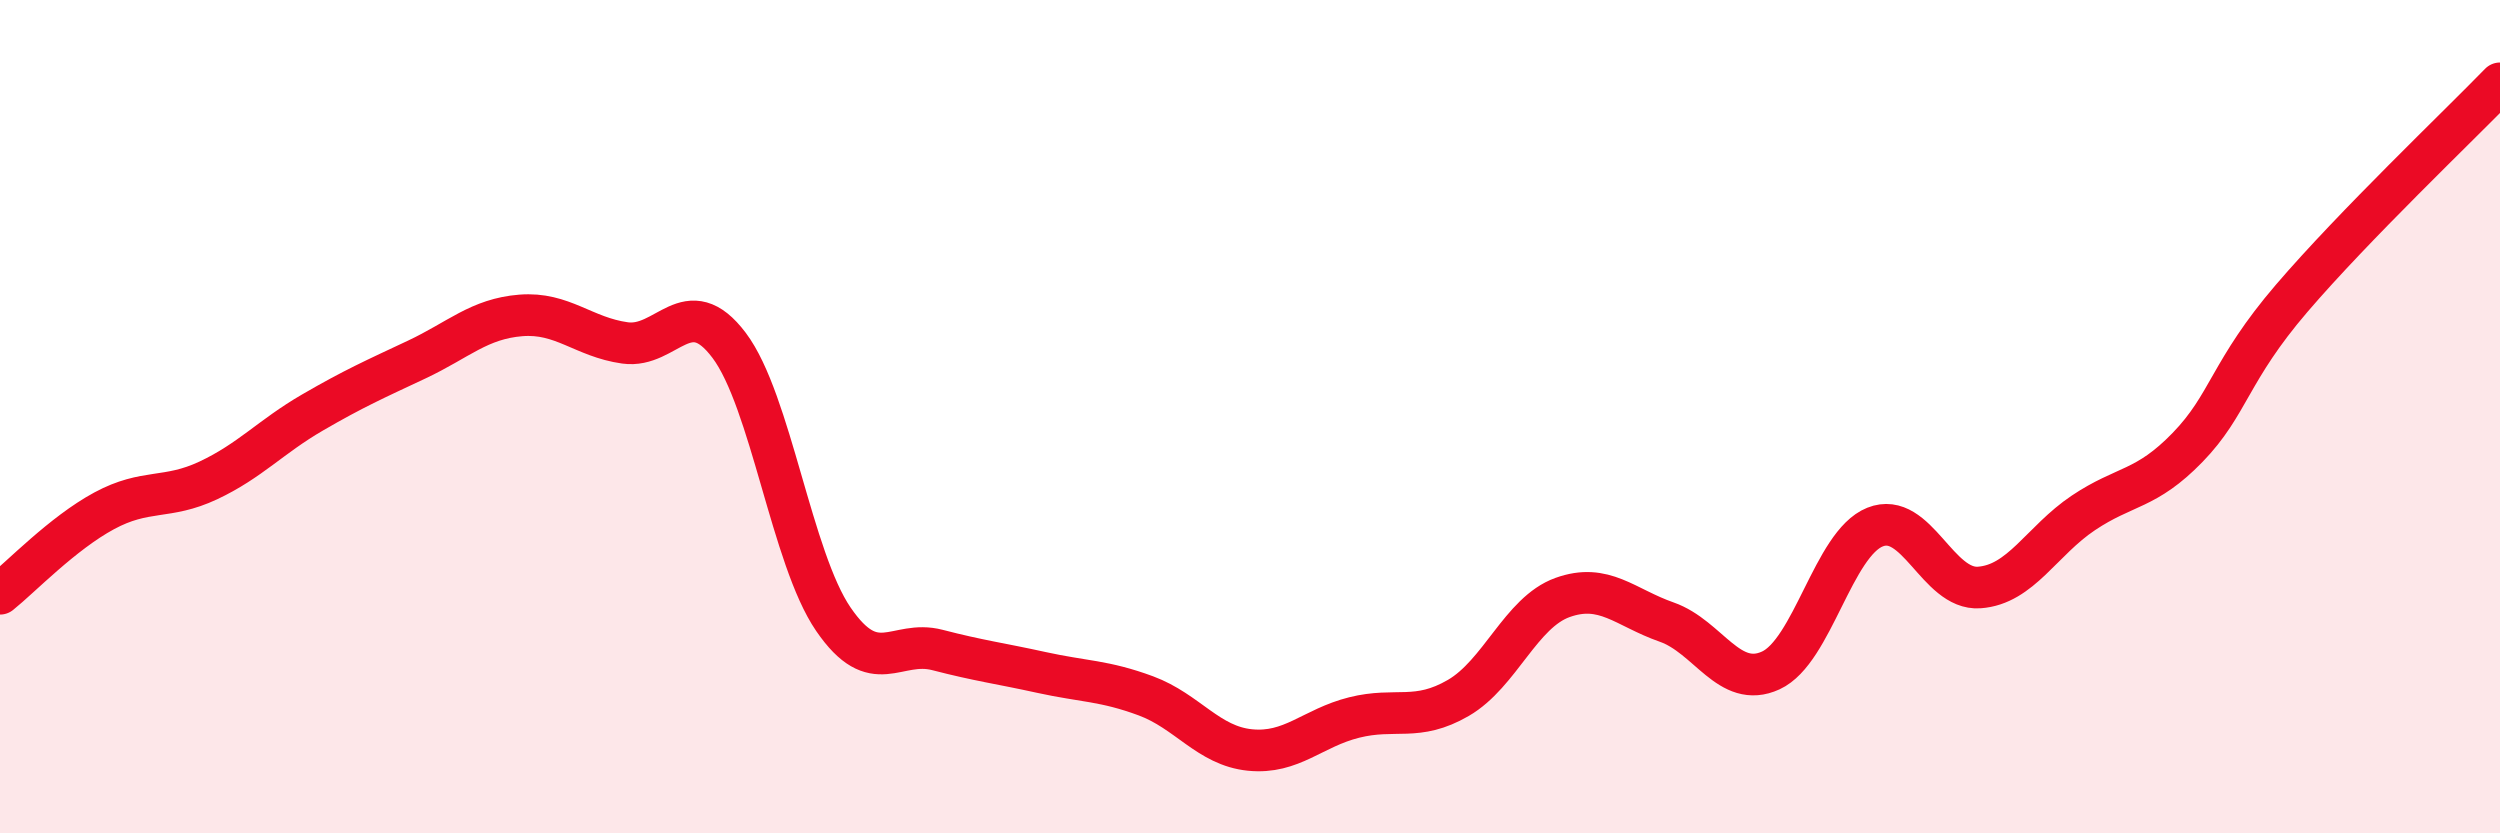 
    <svg width="60" height="20" viewBox="0 0 60 20" xmlns="http://www.w3.org/2000/svg">
      <path
        d="M 0,14.25 C 0.5,13.85 1.5,12.8 2.5,12.26 C 3.5,11.72 4,12 5,11.53 C 6,11.06 6.5,10.48 7.5,9.9 C 8.5,9.32 9,9.1 10,8.63 C 11,8.16 11.5,7.65 12.5,7.57 C 13.5,7.49 14,8.09 15,8.23 C 16,8.37 16.5,6.96 17.5,8.29 C 18.5,9.62 19,13.4 20,14.86 C 21,16.32 21.5,15.34 22.5,15.6 C 23.5,15.86 24,15.92 25,16.14 C 26,16.36 26.5,16.33 27.5,16.7 C 28.5,17.07 29,17.9 30,18 C 31,18.1 31.5,17.47 32.5,17.22 C 33.5,16.97 34,17.33 35,16.75 C 36,16.17 36.5,14.7 37.5,14.34 C 38.5,13.98 39,14.58 40,14.93 C 41,15.28 41.5,16.55 42.5,16.09 C 43.5,15.63 44,13.05 45,12.65 C 46,12.25 46.5,14.17 47.5,14.1 C 48.5,14.03 49,12.98 50,12.31 C 51,11.64 51.5,11.77 52.5,10.74 C 53.5,9.71 53.5,8.91 55,7.16 C 56.5,5.41 59,3.03 60,2L60 20L0 20Z"
        fill="#EB0A25"
        opacity="0.1"
        stroke-linecap="round"
        stroke-linejoin="round"
      />
      <path
        d="M 0,14.25 C 0.5,13.85 1.5,12.8 2.5,12.26 C 3.5,11.72 4,12 5,11.53 C 6,11.06 6.5,10.48 7.5,9.9 C 8.5,9.32 9,9.1 10,8.63 C 11,8.16 11.5,7.65 12.5,7.57 C 13.5,7.49 14,8.09 15,8.23 C 16,8.37 16.5,6.96 17.5,8.29 C 18.5,9.62 19,13.4 20,14.86 C 21,16.32 21.5,15.34 22.5,15.6 C 23.5,15.86 24,15.92 25,16.14 C 26,16.36 26.5,16.33 27.5,16.7 C 28.5,17.07 29,17.9 30,18 C 31,18.1 31.5,17.47 32.5,17.22 C 33.5,16.97 34,17.33 35,16.75 C 36,16.17 36.5,14.7 37.5,14.34 C 38.5,13.98 39,14.58 40,14.93 C 41,15.28 41.5,16.55 42.5,16.09 C 43.5,15.63 44,13.05 45,12.65 C 46,12.25 46.5,14.17 47.5,14.1 C 48.5,14.03 49,12.98 50,12.31 C 51,11.64 51.5,11.77 52.5,10.74 C 53.5,9.71 53.5,8.91 55,7.16 C 56.5,5.41 59,3.03 60,2"
        stroke="#EB0A25"
        stroke-width="1"
        fill="none"
        stroke-linecap="round"
        stroke-linejoin="round"
      />
    </svg>
  